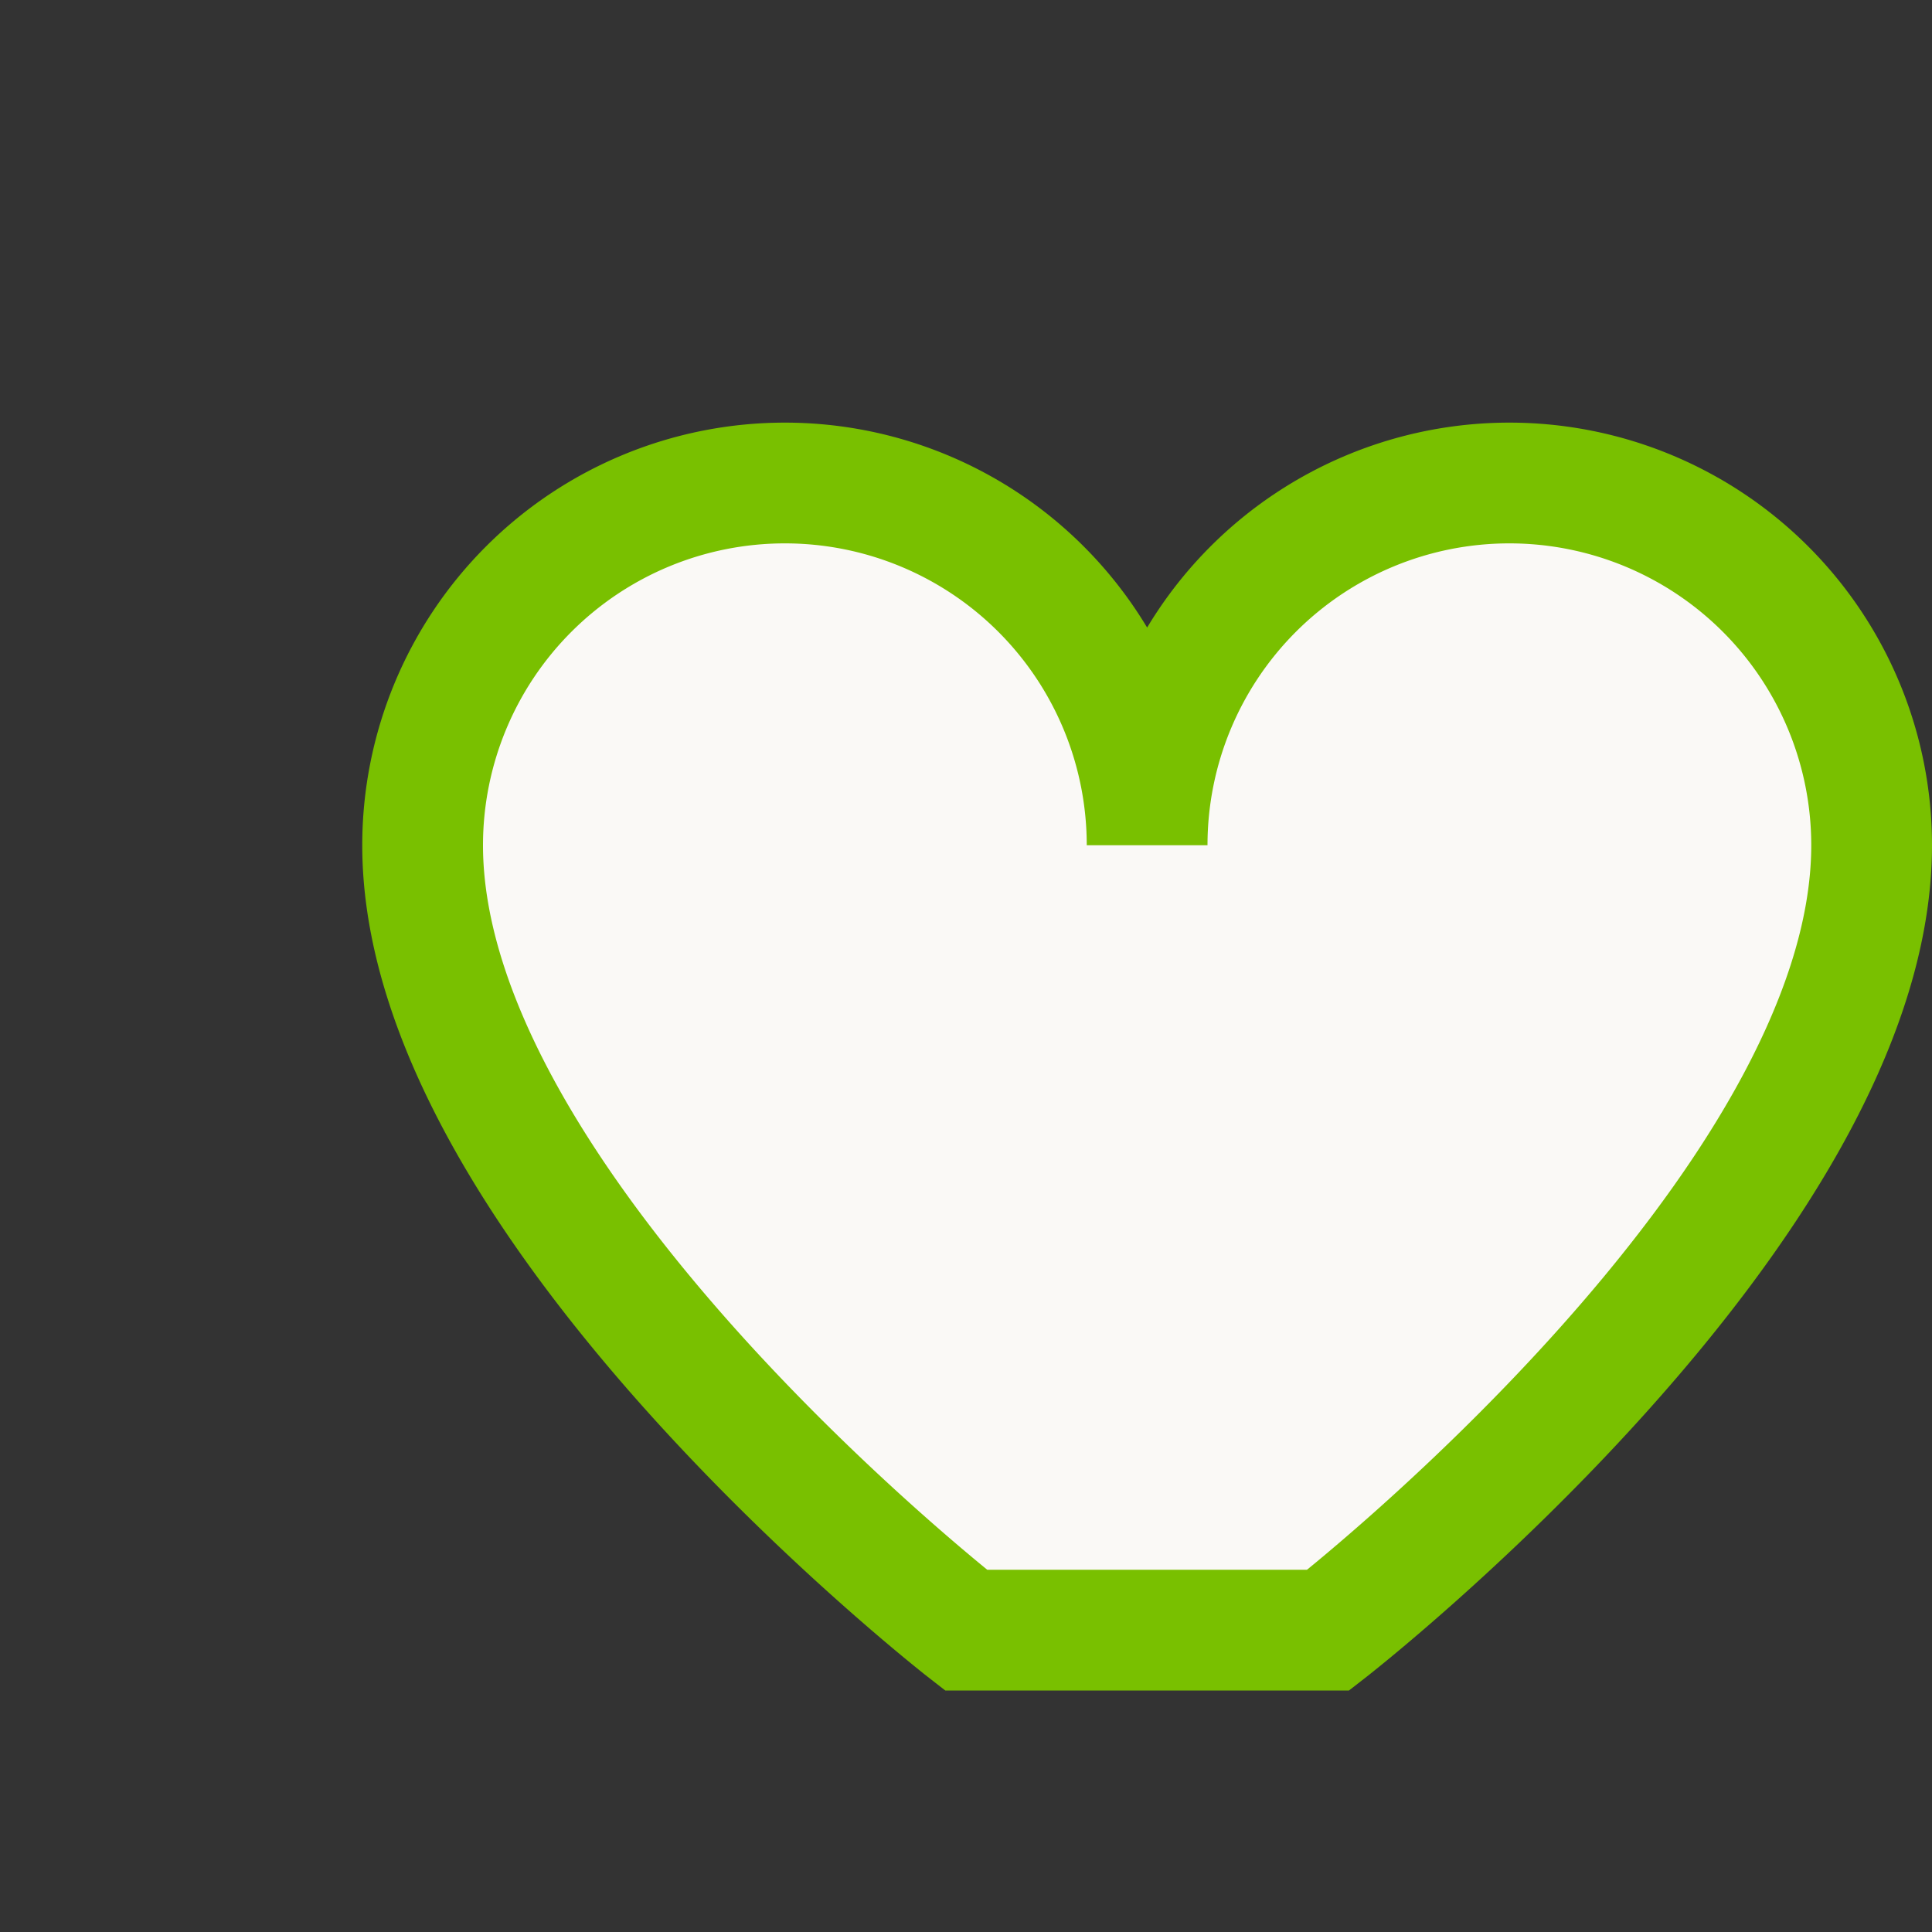<?xml version="1.0" encoding="UTF-8"?>
<svg xmlns="http://www.w3.org/2000/svg" width="32" height="32" viewBox="0 0 32 32"><rect x="0" y="0" width="32" height="32" fill="#333333" stroke="none"/><path d="M16 27s-9-7-9-13a6 6 0 0 1 12 0 6 6 0 0 1 12 0c0 6-9 13-9 13z" fill="#FAF9F6" stroke="#79C000" stroke-width="2"/></svg>